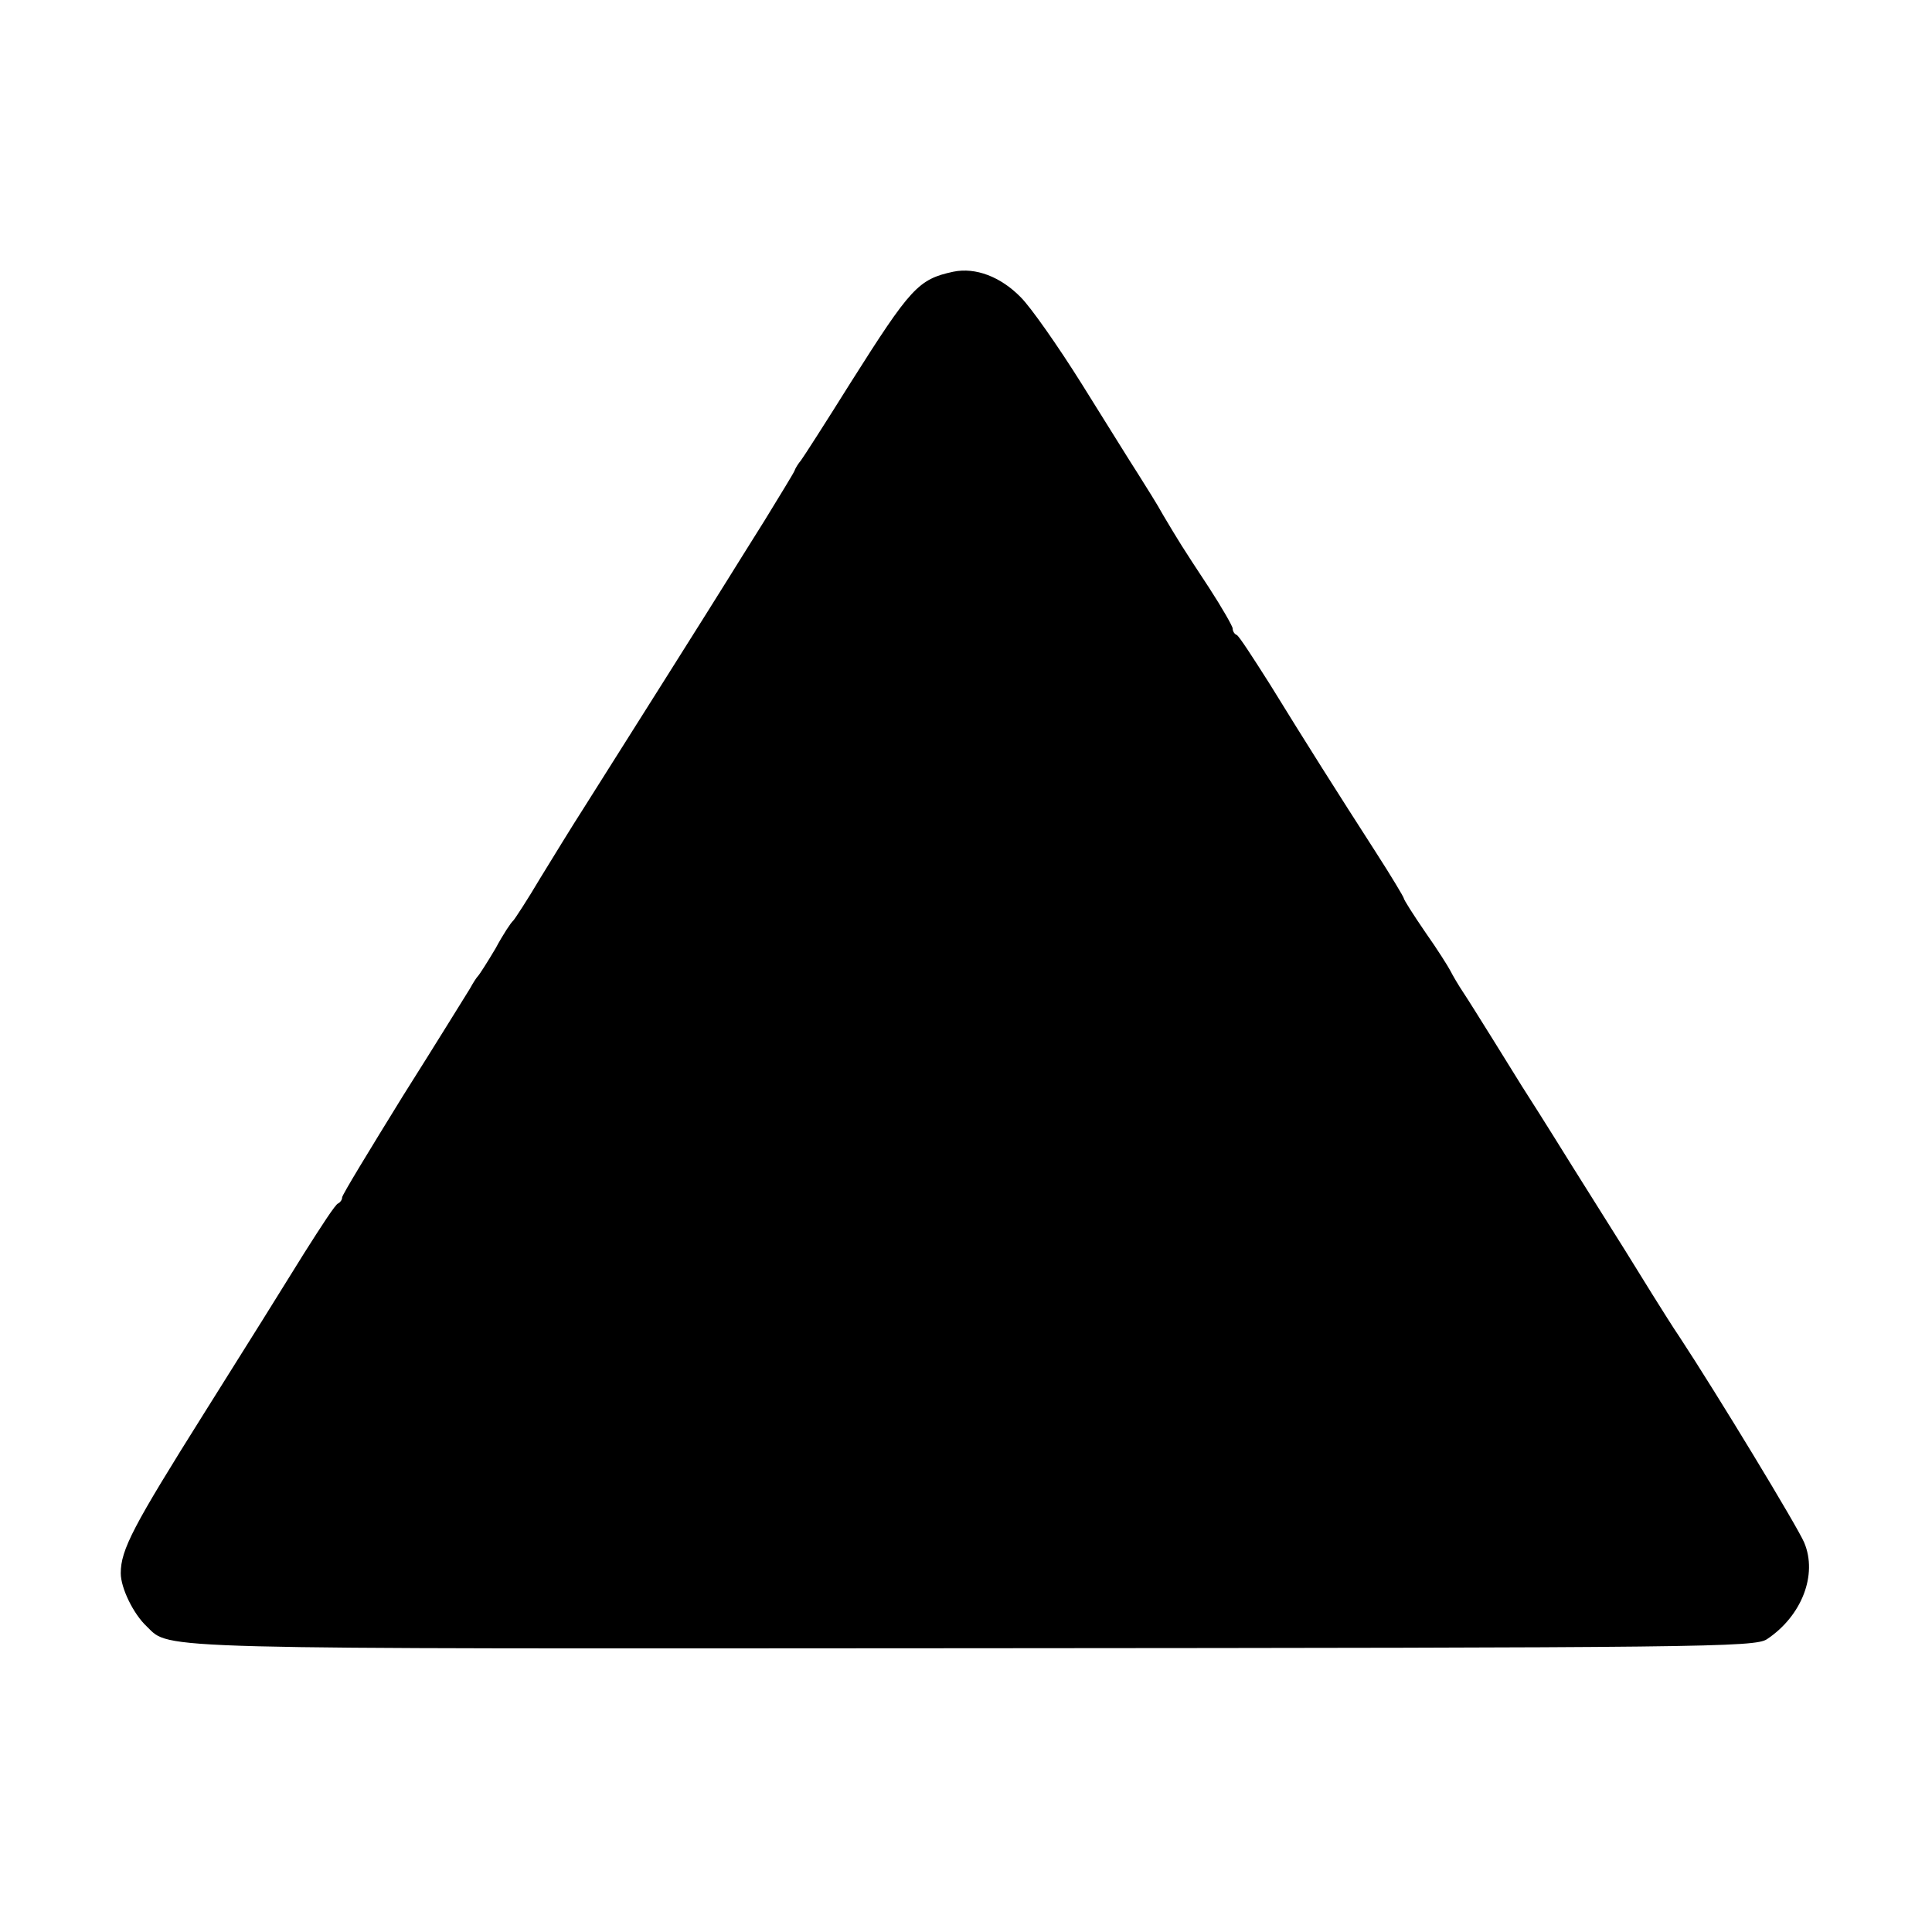 <svg version="1.0" xmlns="http://www.w3.org/2000/svg" width="512" height="512" viewBox="0 0 384 384"><path d="M189.5 54c-7 1.5-8.5 3.2-20.4 22-5 8-9.5 15-9.9 15.5-.5.6-1.1 1.5-1.3 2.1-.2.5-2.9 4.9-5.9 9.8-3 4.8-6.4 10.2-7.5 12-1.9 3.1-20.7 32.9-28.6 45.4-2 3.1-5.8 9.3-8.5 13.7-2.6 4.4-5.1 8.2-5.4 8.5-.4.3-2 2.7-3.5 5.5-1.6 2.7-3.2 5.2-3.5 5.5-.3.3-1 1.4-1.6 2.5-.7 1.1-6.6 10.7-13.3 21.3C73.5 228.5 68 237.5 68 238s-.4 1-.8 1.2c-.5.1-3.4 4.6-6.7 9.8-3.2 5.2-12.2 19.6-20 32-14 22.3-16.5 27-16.5 31.7 0 2.9 2.5 8.1 5.2 10.6 4.7 4.6-.5 4.4 163.8 4.3 145.7-.1 155.8-.2 158.2-1.8 6.9-4.6 10.1-12.8 7.4-19.2-1.3-3.1-17.3-29.5-24.8-40.9-1.3-1.9-3.6-5.6-5.3-8.3-4-6.5-5.5-8.9-16-25.6-4.9-7.9-9.4-15-10-15.9-1.8-2.9-9.9-16-11.7-18.7-1-1.5-2.1-3.4-2.5-4.2-.4-.8-2.6-4.3-5-7.7-2.4-3.5-4.3-6.5-4.3-6.8 0-.2-2.5-4.4-5.6-9.2-7.4-11.5-13.8-21.6-21-33.3-3.3-5.2-6.2-9.7-6.6-9.8-.5-.2-.8-.8-.8-1.3 0-.4-2.1-4.1-4.7-8.1-5.6-8.5-6-9.2-9.1-14.4-1.2-2.2-3.5-5.8-5-8.2-1.5-2.3-6.5-10.4-11.2-17.9-4.7-7.5-10.1-15.2-12.1-17.2-4-4.1-9-6-13.4-5.1z"/></svg>